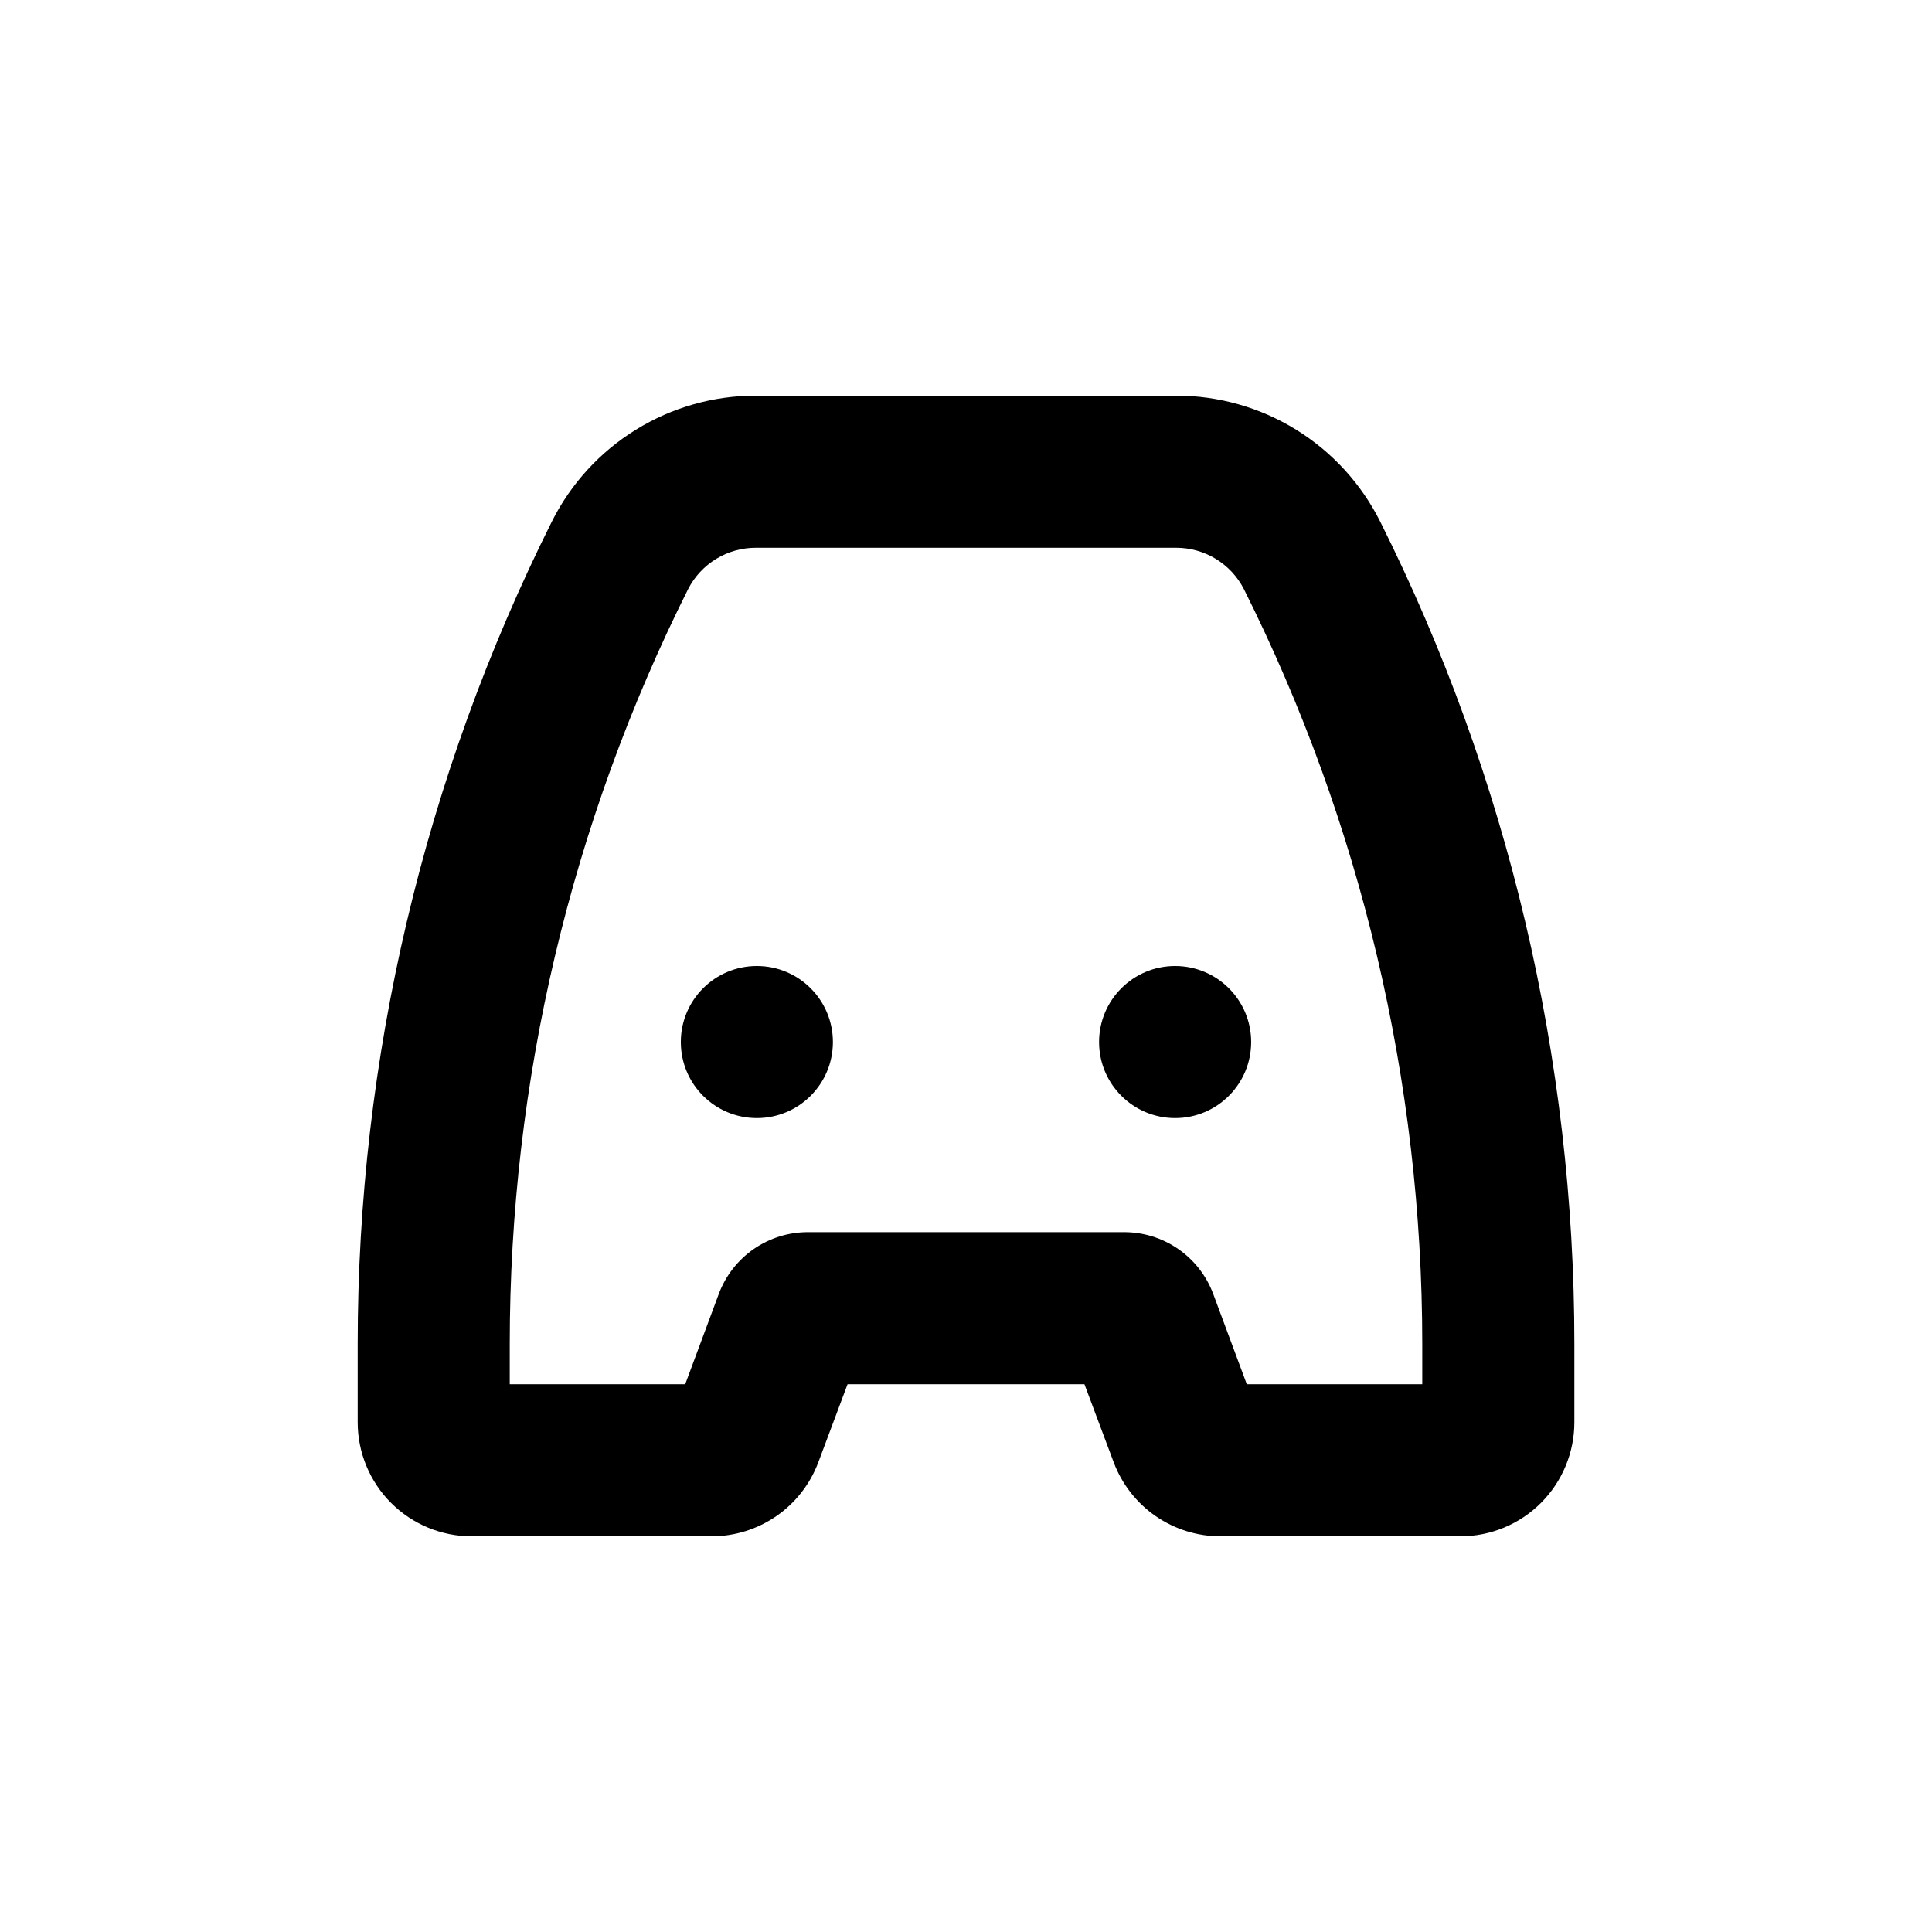 <?xml version="1.0" encoding="UTF-8"?>
<!-- Uploaded to: ICON Repo, www.svgrepo.com, Generator: ICON Repo Mixer Tools -->
<svg fill="#000000" width="800px" height="800px" version="1.1" viewBox="144 144 512 512" xmlns="http://www.w3.org/2000/svg">
 <g>
  <path d="m364.73 420.15c0 11.129-9.02 20.152-20.152 20.152-11.129 0-20.152-9.023-20.152-20.152 0-11.133 9.023-20.152 20.152-20.152 11.133 0 20.152 9.02 20.152 20.152"/>
  <path d="m269.01 551.14h63.531c6.152 0.004 12.16-1.871 17.219-5.371 5.062-3.504 8.93-8.465 11.094-14.227l7.758-20.707h62.777l7.758 20.707c2.164 5.762 6.035 10.723 11.094 14.227 5.059 3.5 11.066 5.375 17.219 5.371h63.531c8.02 0 15.707-3.184 21.375-8.852 5.668-5.672 8.855-13.359 8.855-21.375v-20.707c0.004-75.66-17.605-150.28-51.441-217.95-5.019-10.035-12.738-18.477-22.285-24.375-9.547-5.902-20.551-9.027-31.773-9.027h-111.44c-11.223 0-22.223 3.125-31.773 9.027-9.547 5.898-17.262 14.34-22.285 24.375-33.832 67.672-51.445 142.29-51.438 217.95v20.707c0 8.016 3.184 15.703 8.852 21.375 5.668 5.668 13.359 8.852 21.375 8.852zm10.078-50.934c-0.004-69.492 16.191-138.03 47.305-200.16 1.703-3.285 4.277-6.039 7.441-7.961 3.164-1.918 6.797-2.93 10.496-2.922h111.34c3.703-0.008 7.332 1.004 10.496 2.922 3.164 1.922 5.738 4.676 7.441 7.961 31.113 62.137 47.309 130.67 47.309 200.16v10.629h-46.504l-8.918-23.98c-1.805-4.805-5.035-8.941-9.258-11.859-4.223-2.918-9.238-4.473-14.371-4.465h-83.73c-5.133-0.008-10.145 1.547-14.371 4.465-4.223 2.918-7.453 7.055-9.258 11.859l-8.918 23.98h-46.5z"/>
  <path d="m475.57 420.15c0 11.129-9.023 20.152-20.152 20.152-11.129 0-20.152-9.023-20.152-20.152 0-11.133 9.023-20.152 20.152-20.152 11.129 0 20.152 9.02 20.152 20.152"/>
 </g>
</svg>